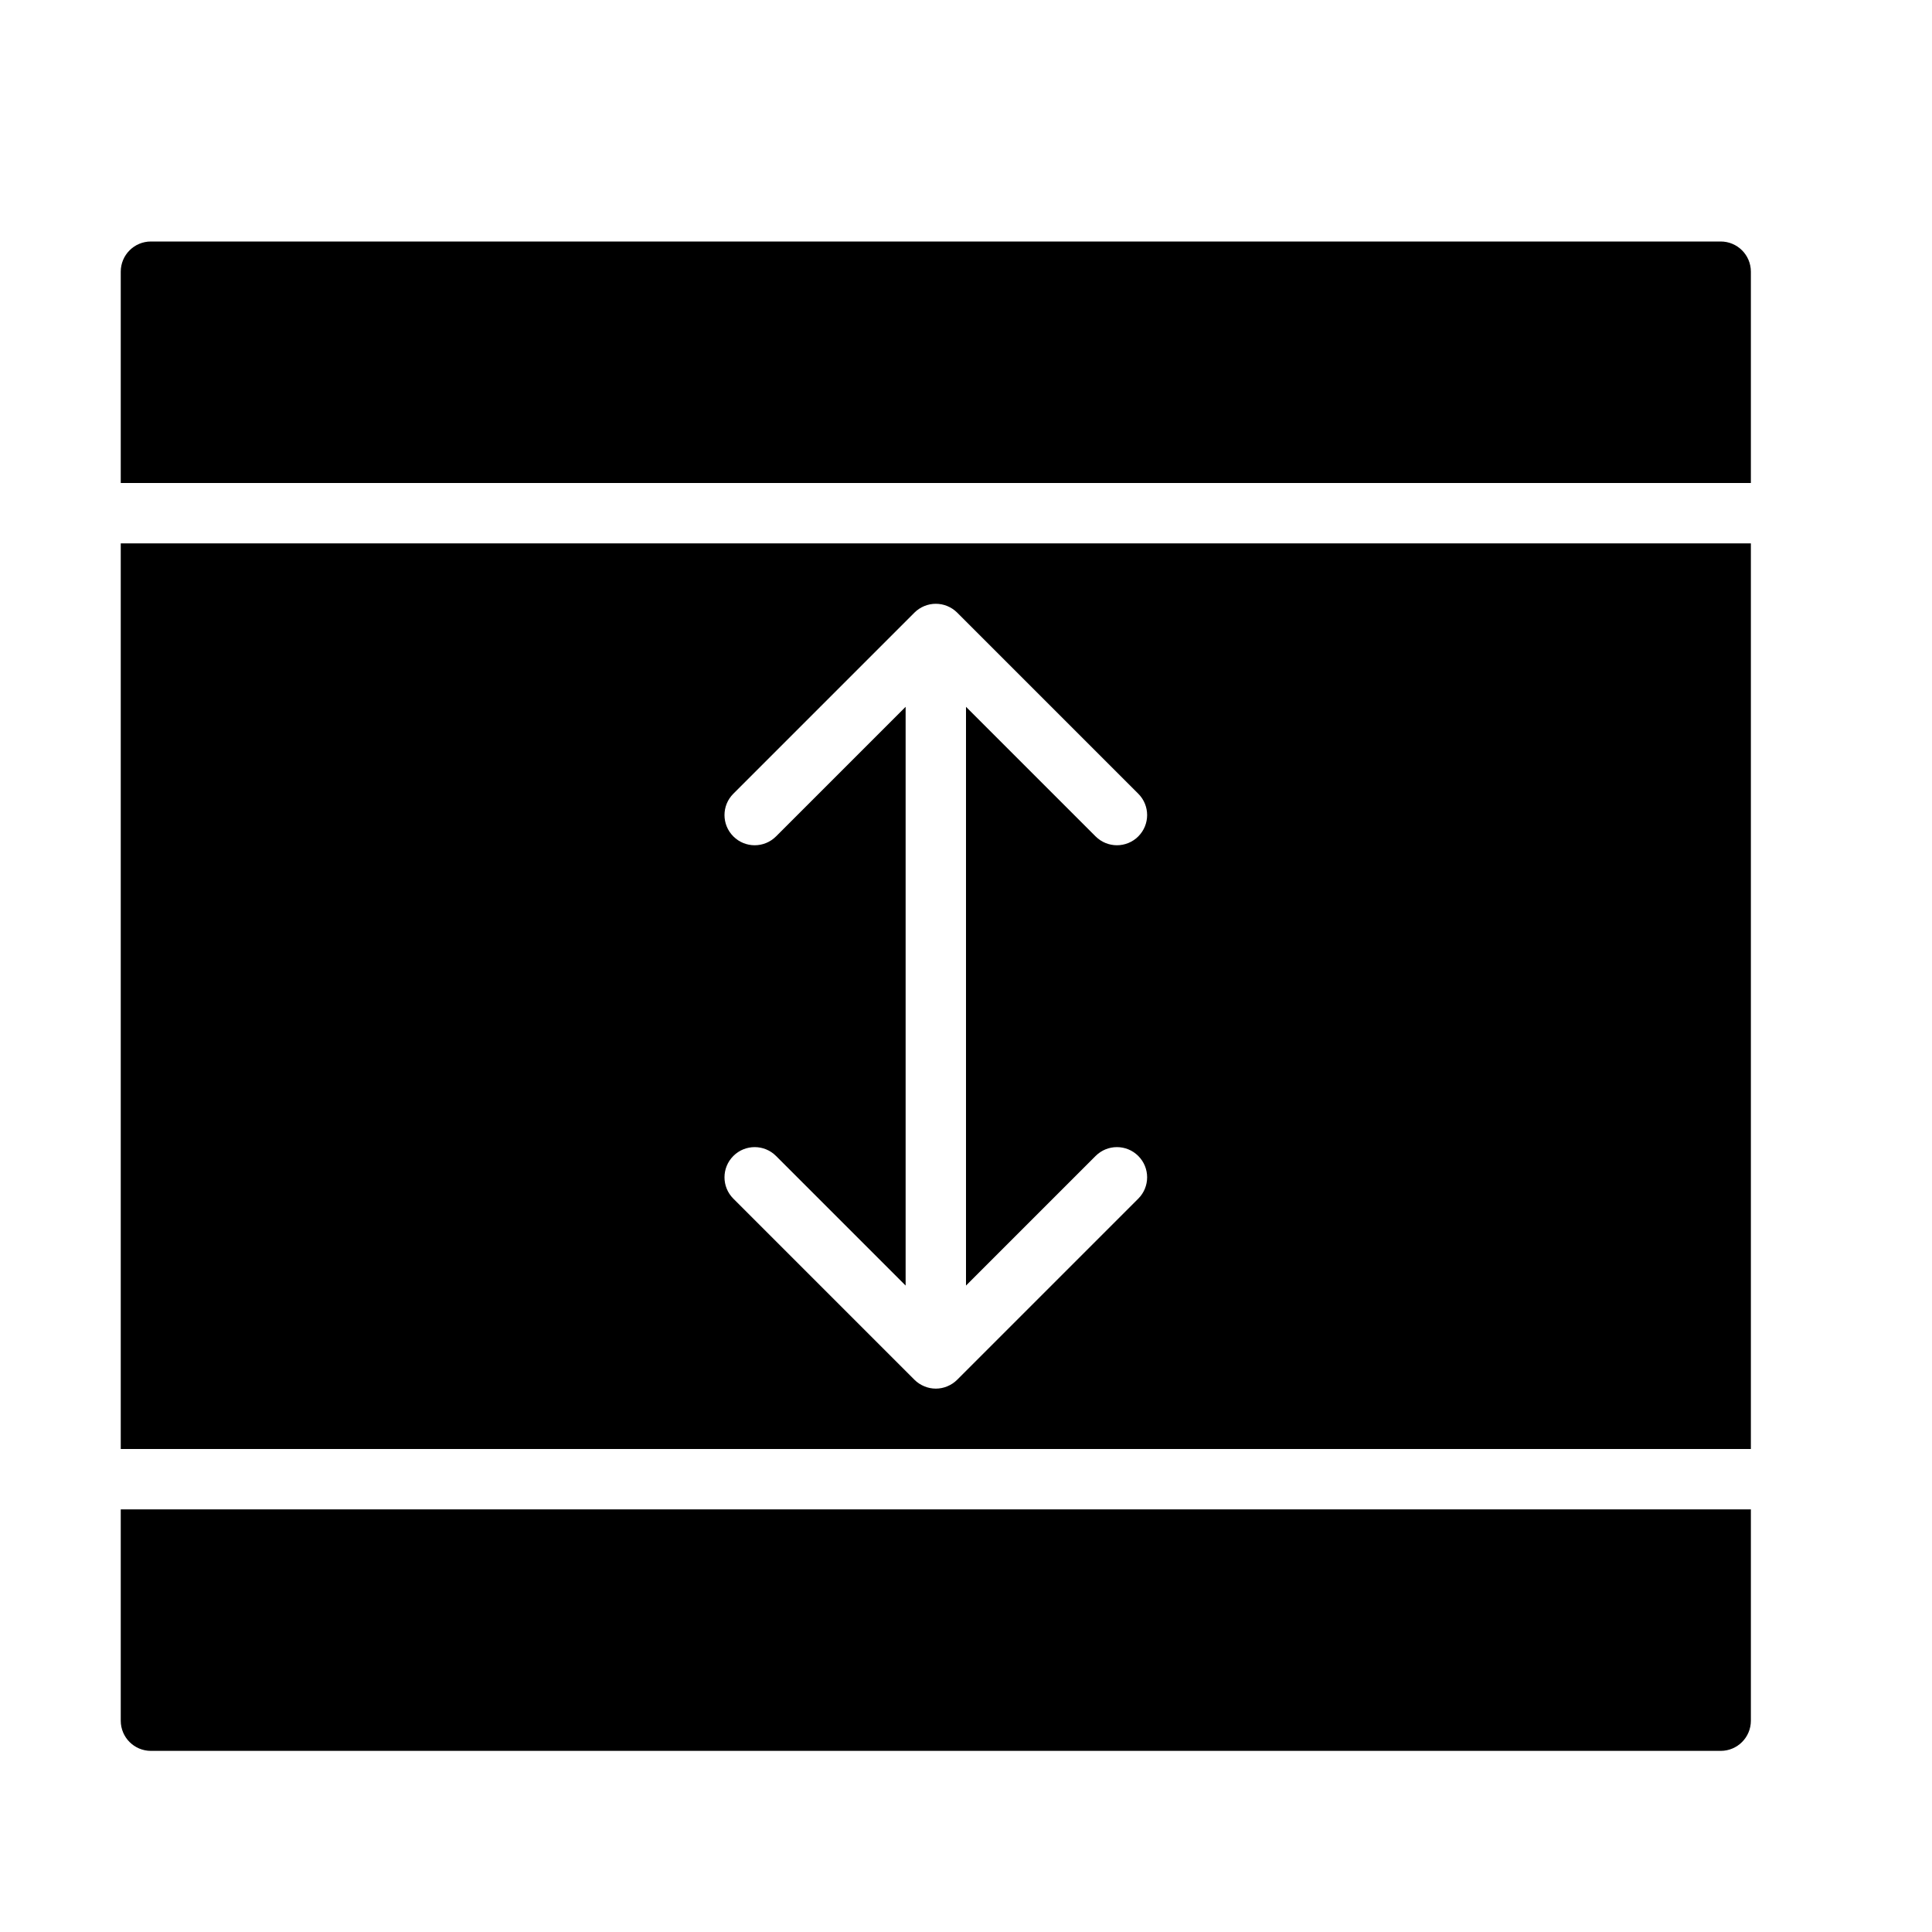 <?xml version="1.0" encoding="UTF-8" standalone="no"?>

<svg width="800px" height="800px" viewBox="0 0 64 64" version="1.1" xmlns="http://www.w3.org/2000/svg" xmlns:xlink="http://www.w3.org/1999/xlink">
    
    <title>db-row-height</title>
    <desc>Created with Sketch.</desc>
    <defs>

</defs>
    <g id="64px-Glyph" stroke="none" stroke-width="1" fill="none" fill-rule="evenodd">
        <g id="db-row-height" fill="#000000">
            <path d="M37.707,39.707 L31.708,45.706 C31.616,45.798 31.505,45.872 31.382,45.923 C31.26,45.974 31.13,46 31,46 C30.87,46 30.74,45.974 30.618,45.923 C30.495,45.872 30.384,45.798 30.292,45.706 L24.293,39.707 C23.902,39.316 23.902,38.684 24.293,38.293 C24.684,37.902 25.316,37.902 25.707,38.293 L30,42.586 L30,23.414 L25.707,27.707 C25.316,28.098 24.684,28.098 24.293,27.707 C23.902,27.316 23.902,26.684 24.293,26.293 L30.292,20.294 C30.384,20.202 30.495,20.128 30.618,20.077 C30.862,19.976 31.138,19.976 31.382,20.077 C31.505,20.128 31.616,20.202 31.708,20.294 L37.707,26.293 C38.098,26.684 38.098,27.316 37.707,27.707 C37.512,27.902 37.256,28 37,28 C36.744,28 36.488,27.902 36.293,27.707 L32,23.414 L32,42.586 L36.293,38.293 C36.684,37.902 37.316,37.902 37.707,38.293 C38.098,38.684 38.098,39.316 37.707,39.707 L37.707,39.707 Z M4,48 L58,48 L58,18 L4,18 L4,48 Z" id="Fill-7">

</path>
            <path d="M58,16 L58,9 C58,8.447 57.553,8 57,8 L5,8 C4.447,8 4,8.447 4,9 L4,16 L58,16 Z" id="Fill-9">

</path>
            <path d="M4,50 L4,57 C4,57.553 4.447,58 5,58 L57,58 C57.553,58 58,57.553 58,57 L58,50 L4,50 Z" id="Fill-11">

</path>
        </g>
    </g>
</svg>